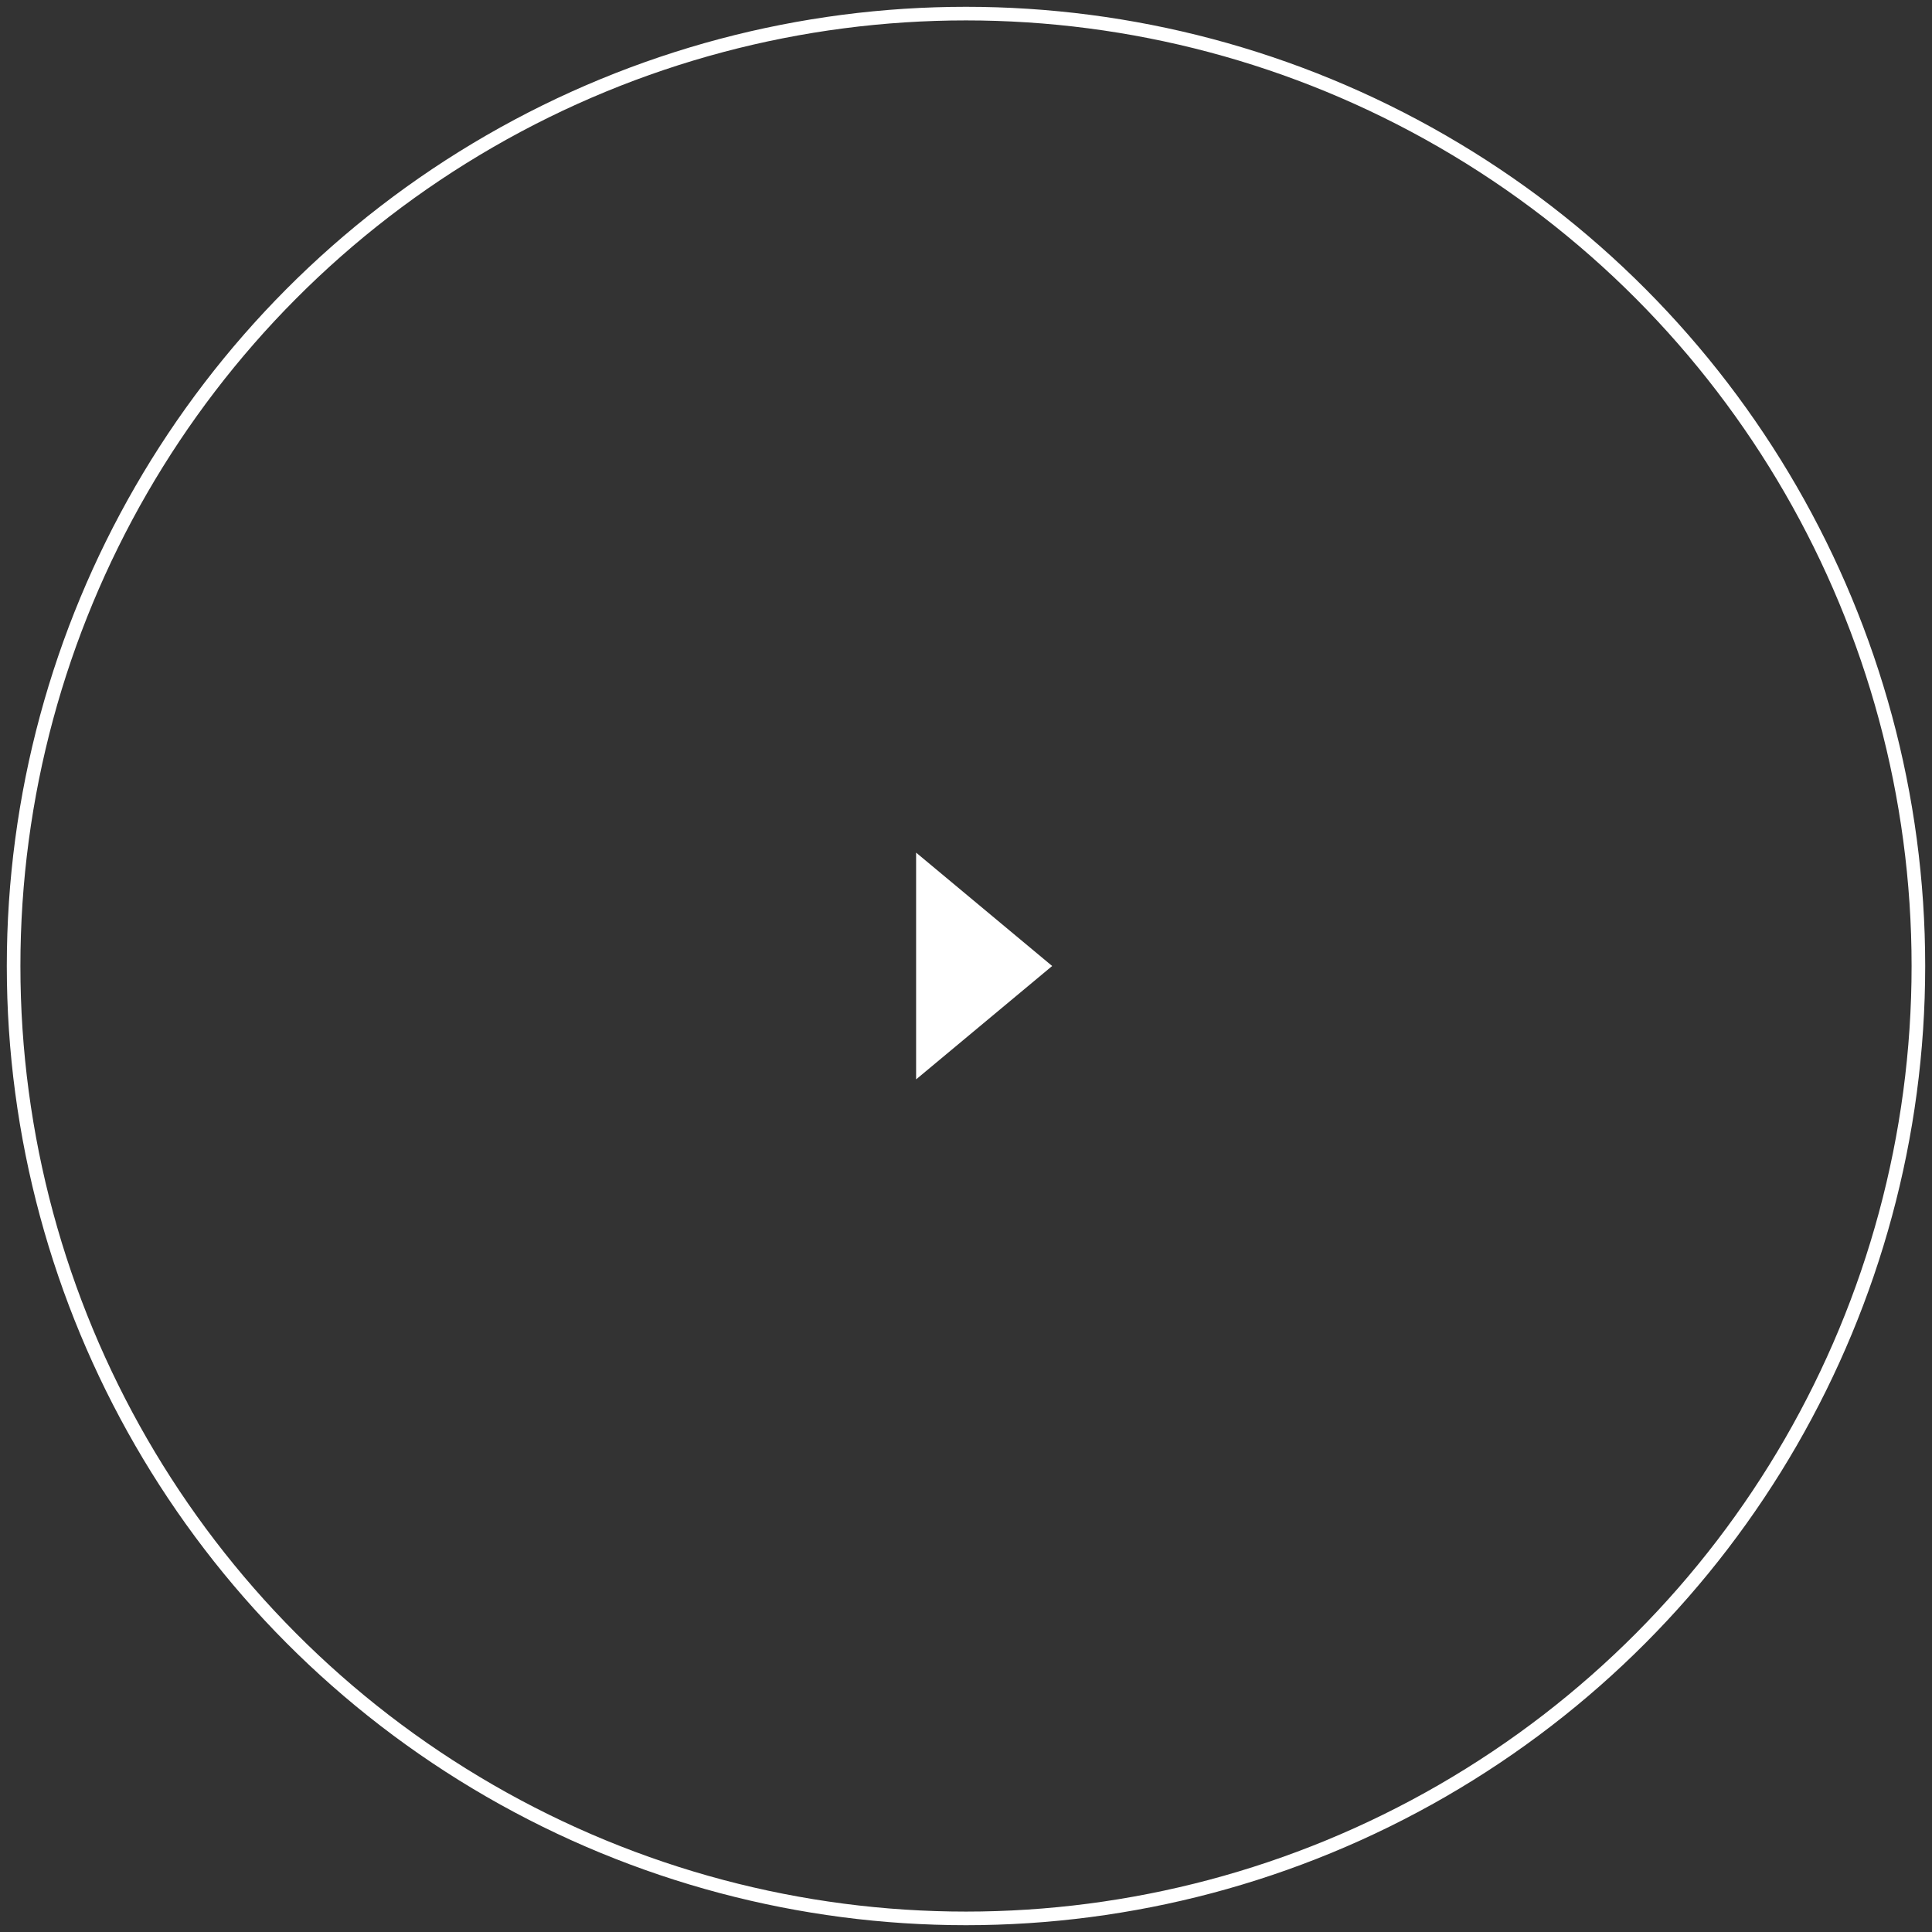 <svg width="142" height="142" xmlns="http://www.w3.org/2000/svg"><rect width="100%" height="100%" fill="#333333" stroke="none"/><g transform="translate(1 1)" fill="none" fill-rule="evenodd"><circle stroke="#FFF" cx="70" cy="70" r="70"/><path fill="#FFF" d="m76.333 70-10 8.333V61.667z"/></g></svg>